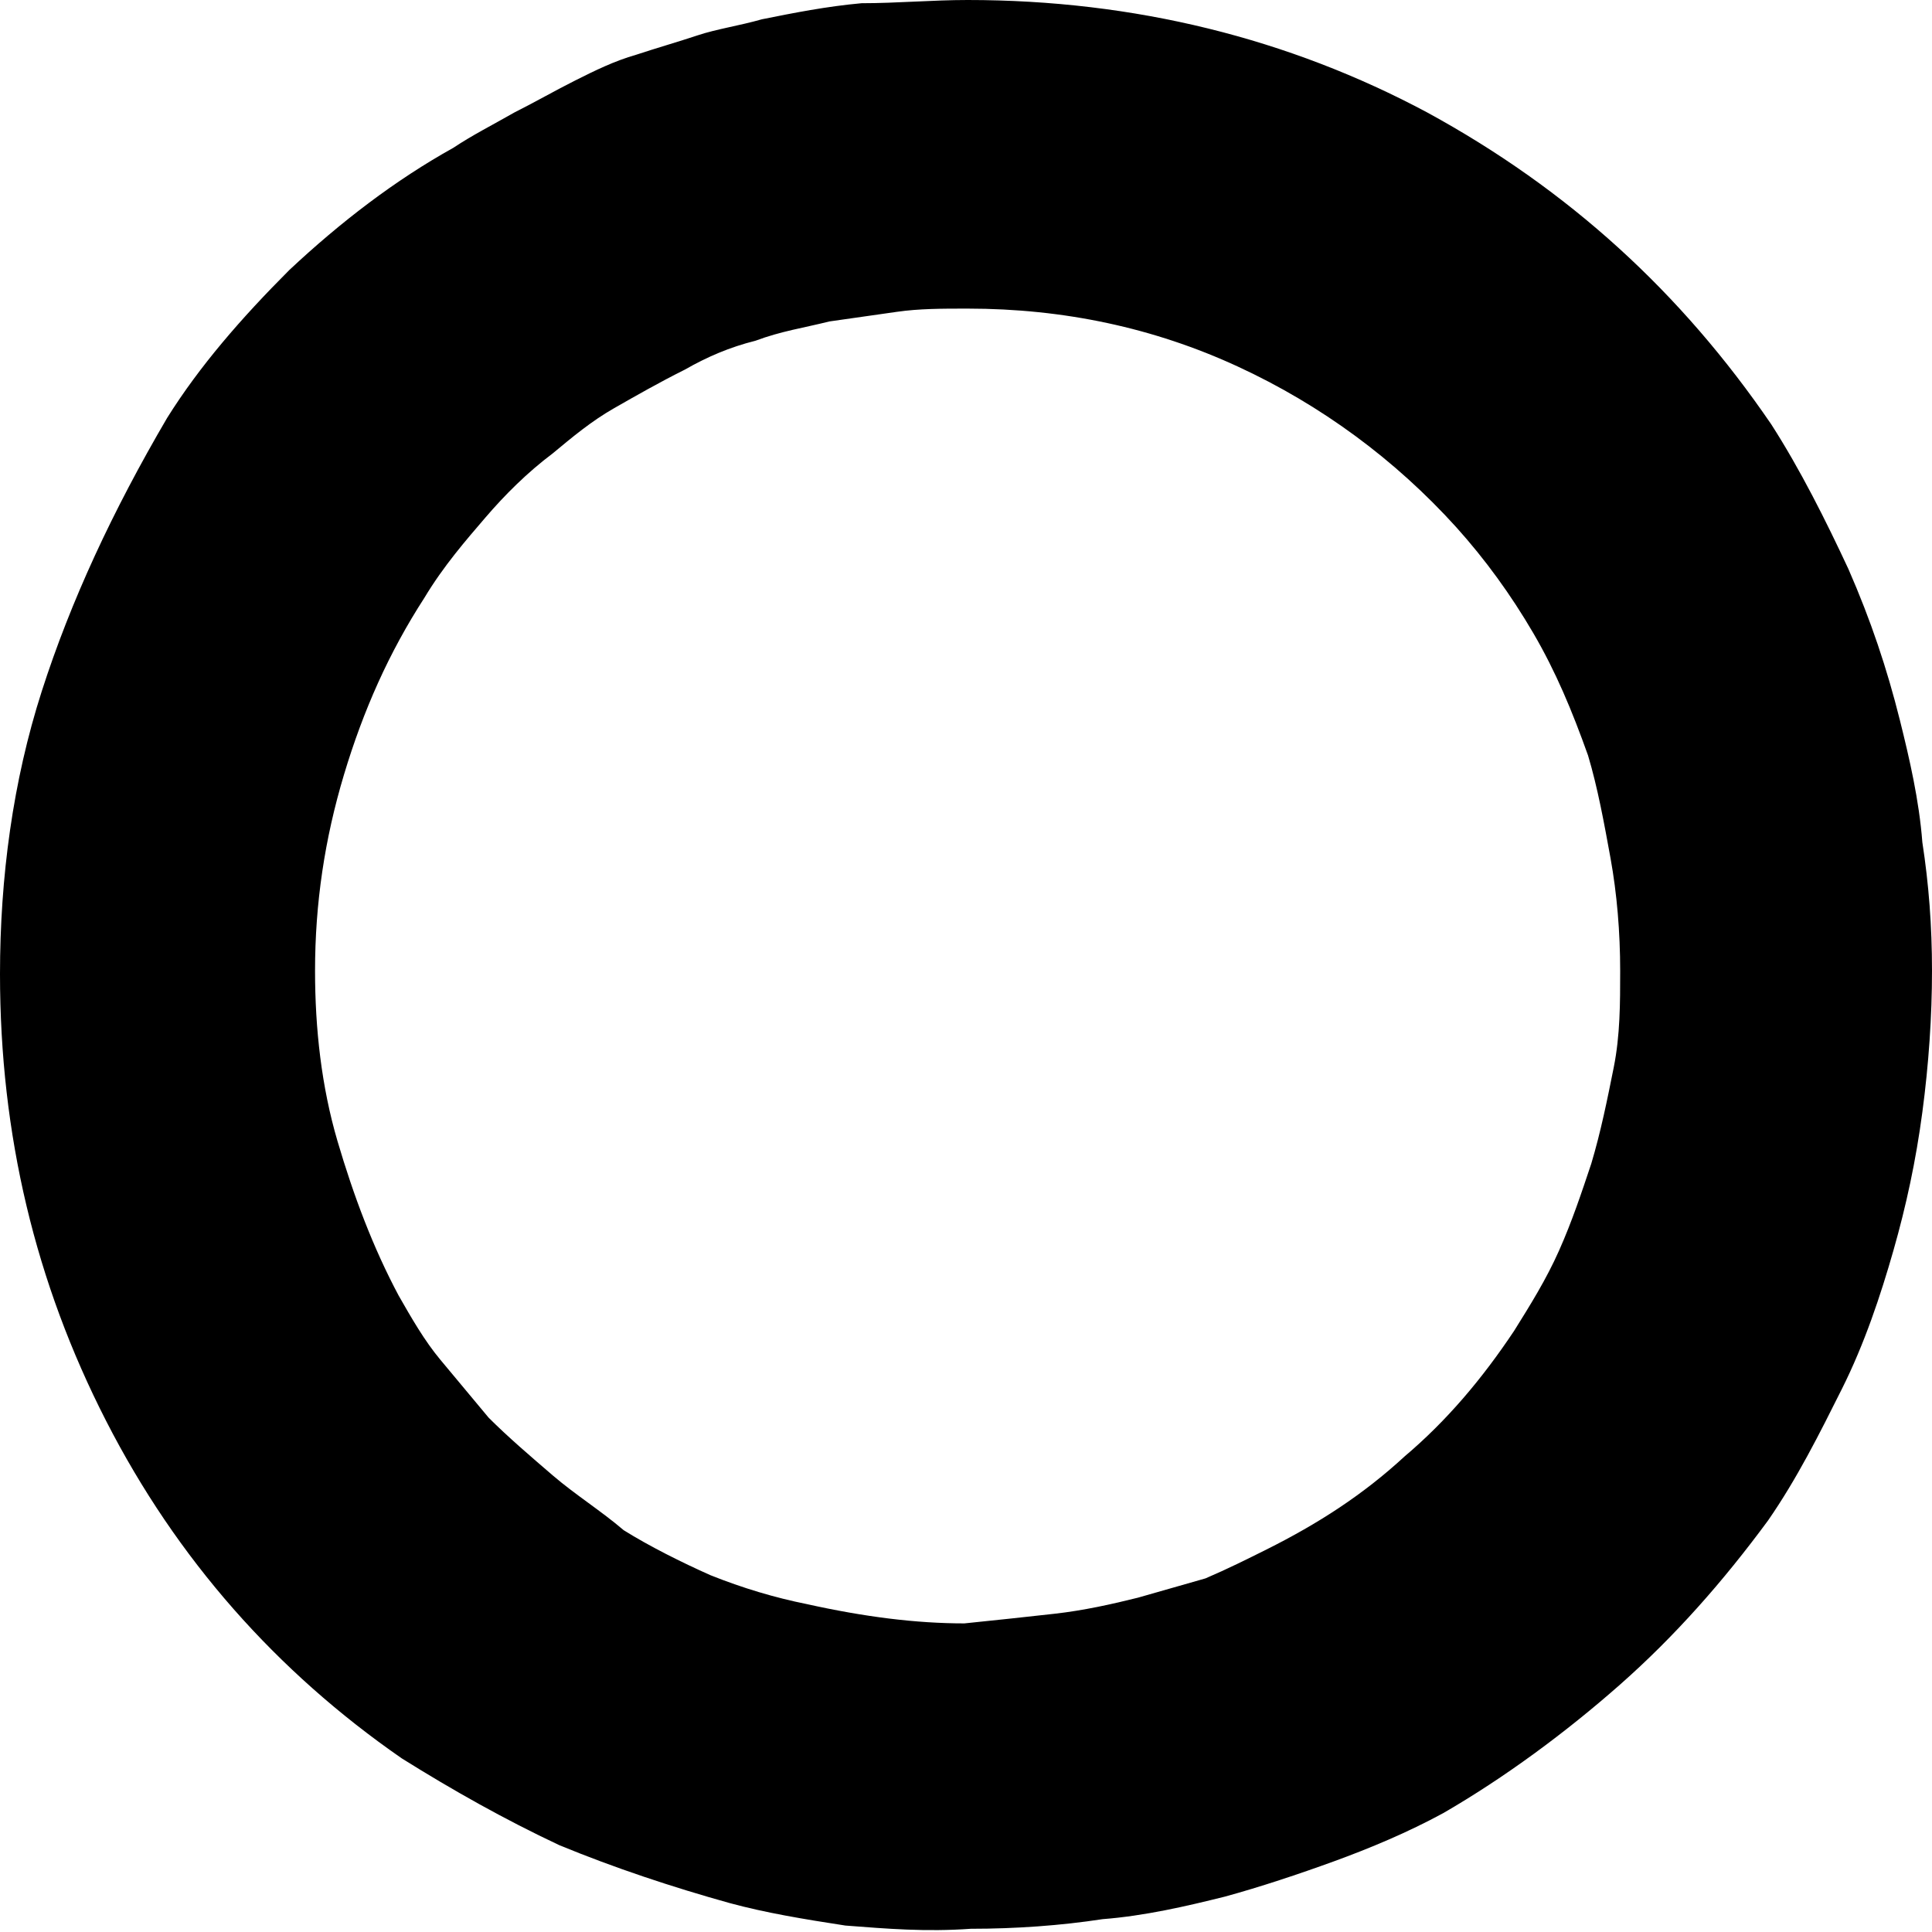 <svg width="60" height="60" viewBox="0 0 60 60" fill="none" xmlns="http://www.w3.org/2000/svg">
  <path
    class="fill-path"
    d="M26.256 59.8C24.958 59.601 23.76 59.401 22.662 59.102C20.865 58.602 19.068 58.003 17.371 57.304C15.674 56.506 14.076 55.607 12.479 54.609C8.586 51.913 5.491 48.419 3.295 44.127C1.098 39.834 0 35.241 0 30.25C0 27.255 0.399 24.26 1.298 21.464C2.196 18.669 3.494 15.873 5.191 12.978C6.19 11.381 7.488 9.884 8.985 8.386C10.582 6.889 12.28 5.591 14.076 4.592C14.675 4.193 15.274 3.894 15.973 3.494C16.572 3.195 17.271 2.795 17.87 2.496C18.469 2.196 19.068 1.897 19.767 1.697C20.366 1.498 21.065 1.298 21.664 1.098C22.263 0.899 22.962 0.799 23.661 0.599C24.659 0.399 25.657 0.2 26.755 0.1C27.854 0.1 28.952 0 30.05 0C35.241 0 40.033 1.198 44.326 3.494C48.719 5.89 52.213 9.085 55.008 13.178C55.907 14.576 56.706 16.173 57.404 17.671C58.103 19.268 58.602 20.765 59.002 22.363C59.301 23.561 59.601 24.859 59.7 26.156C59.9 27.454 60 28.752 60 30.15C60 31.547 59.9 33.045 59.7 34.542C59.501 36.04 59.201 37.438 58.802 38.835C58.403 40.233 57.904 41.73 57.205 43.128C56.506 44.526 55.807 45.923 54.908 47.221C53.511 49.118 52.013 50.815 50.316 52.313C48.619 53.81 46.722 55.208 44.825 56.306C43.727 56.905 42.529 57.404 41.431 57.804C40.333 58.203 39.135 58.602 38.037 58.902C36.839 59.201 35.541 59.501 34.243 59.601C32.945 59.8 31.547 59.9 30.15 59.9C28.752 60 27.554 59.9 26.256 59.8ZM32.745 50.117C33.644 50.017 34.542 49.817 35.341 49.617C36.04 49.418 36.739 49.218 37.438 49.018C38.136 48.719 38.735 48.419 39.334 48.12C40.932 47.321 42.33 46.423 43.627 45.225C44.925 44.127 46.023 42.829 47.022 41.331C47.521 40.532 48.02 39.734 48.419 38.835C48.819 37.937 49.118 37.038 49.418 36.14C49.717 35.141 49.917 34.143 50.117 33.145C50.316 32.146 50.316 31.148 50.316 30.15C50.316 28.952 50.216 27.754 50.017 26.656C49.817 25.557 49.617 24.459 49.318 23.461C48.819 22.063 48.319 20.865 47.621 19.667C46.922 18.469 46.123 17.371 45.225 16.373C43.328 14.276 41.032 12.579 38.436 11.381C35.84 10.183 33.045 9.584 30.05 9.584C29.251 9.584 28.552 9.584 27.854 9.684C27.155 9.784 26.456 9.884 25.757 9.983C24.958 10.183 24.26 10.283 23.461 10.582C22.662 10.782 21.963 11.082 21.265 11.481C20.466 11.88 19.767 12.28 19.068 12.679C18.369 13.078 17.77 13.577 17.171 14.076C16.373 14.675 15.674 15.374 15.075 16.073C14.476 16.772 13.777 17.571 13.178 18.569C12.08 20.266 11.281 22.063 10.682 24.06C10.083 26.057 9.784 28.053 9.784 30.15C9.784 31.947 9.983 33.744 10.482 35.441C10.982 37.138 11.581 38.735 12.379 40.233C12.779 40.932 13.178 41.631 13.677 42.23C14.176 42.829 14.675 43.428 15.175 44.027C15.774 44.626 16.473 45.225 17.171 45.824C17.87 46.423 18.669 46.922 19.368 47.521C20.166 48.02 21.165 48.519 22.063 48.919C23.062 49.318 24.06 49.617 25.058 49.817C26.855 50.216 28.453 50.416 29.95 50.416C30.948 50.316 31.847 50.216 32.745 50.117Z"
    fill="black"/>
</svg>
